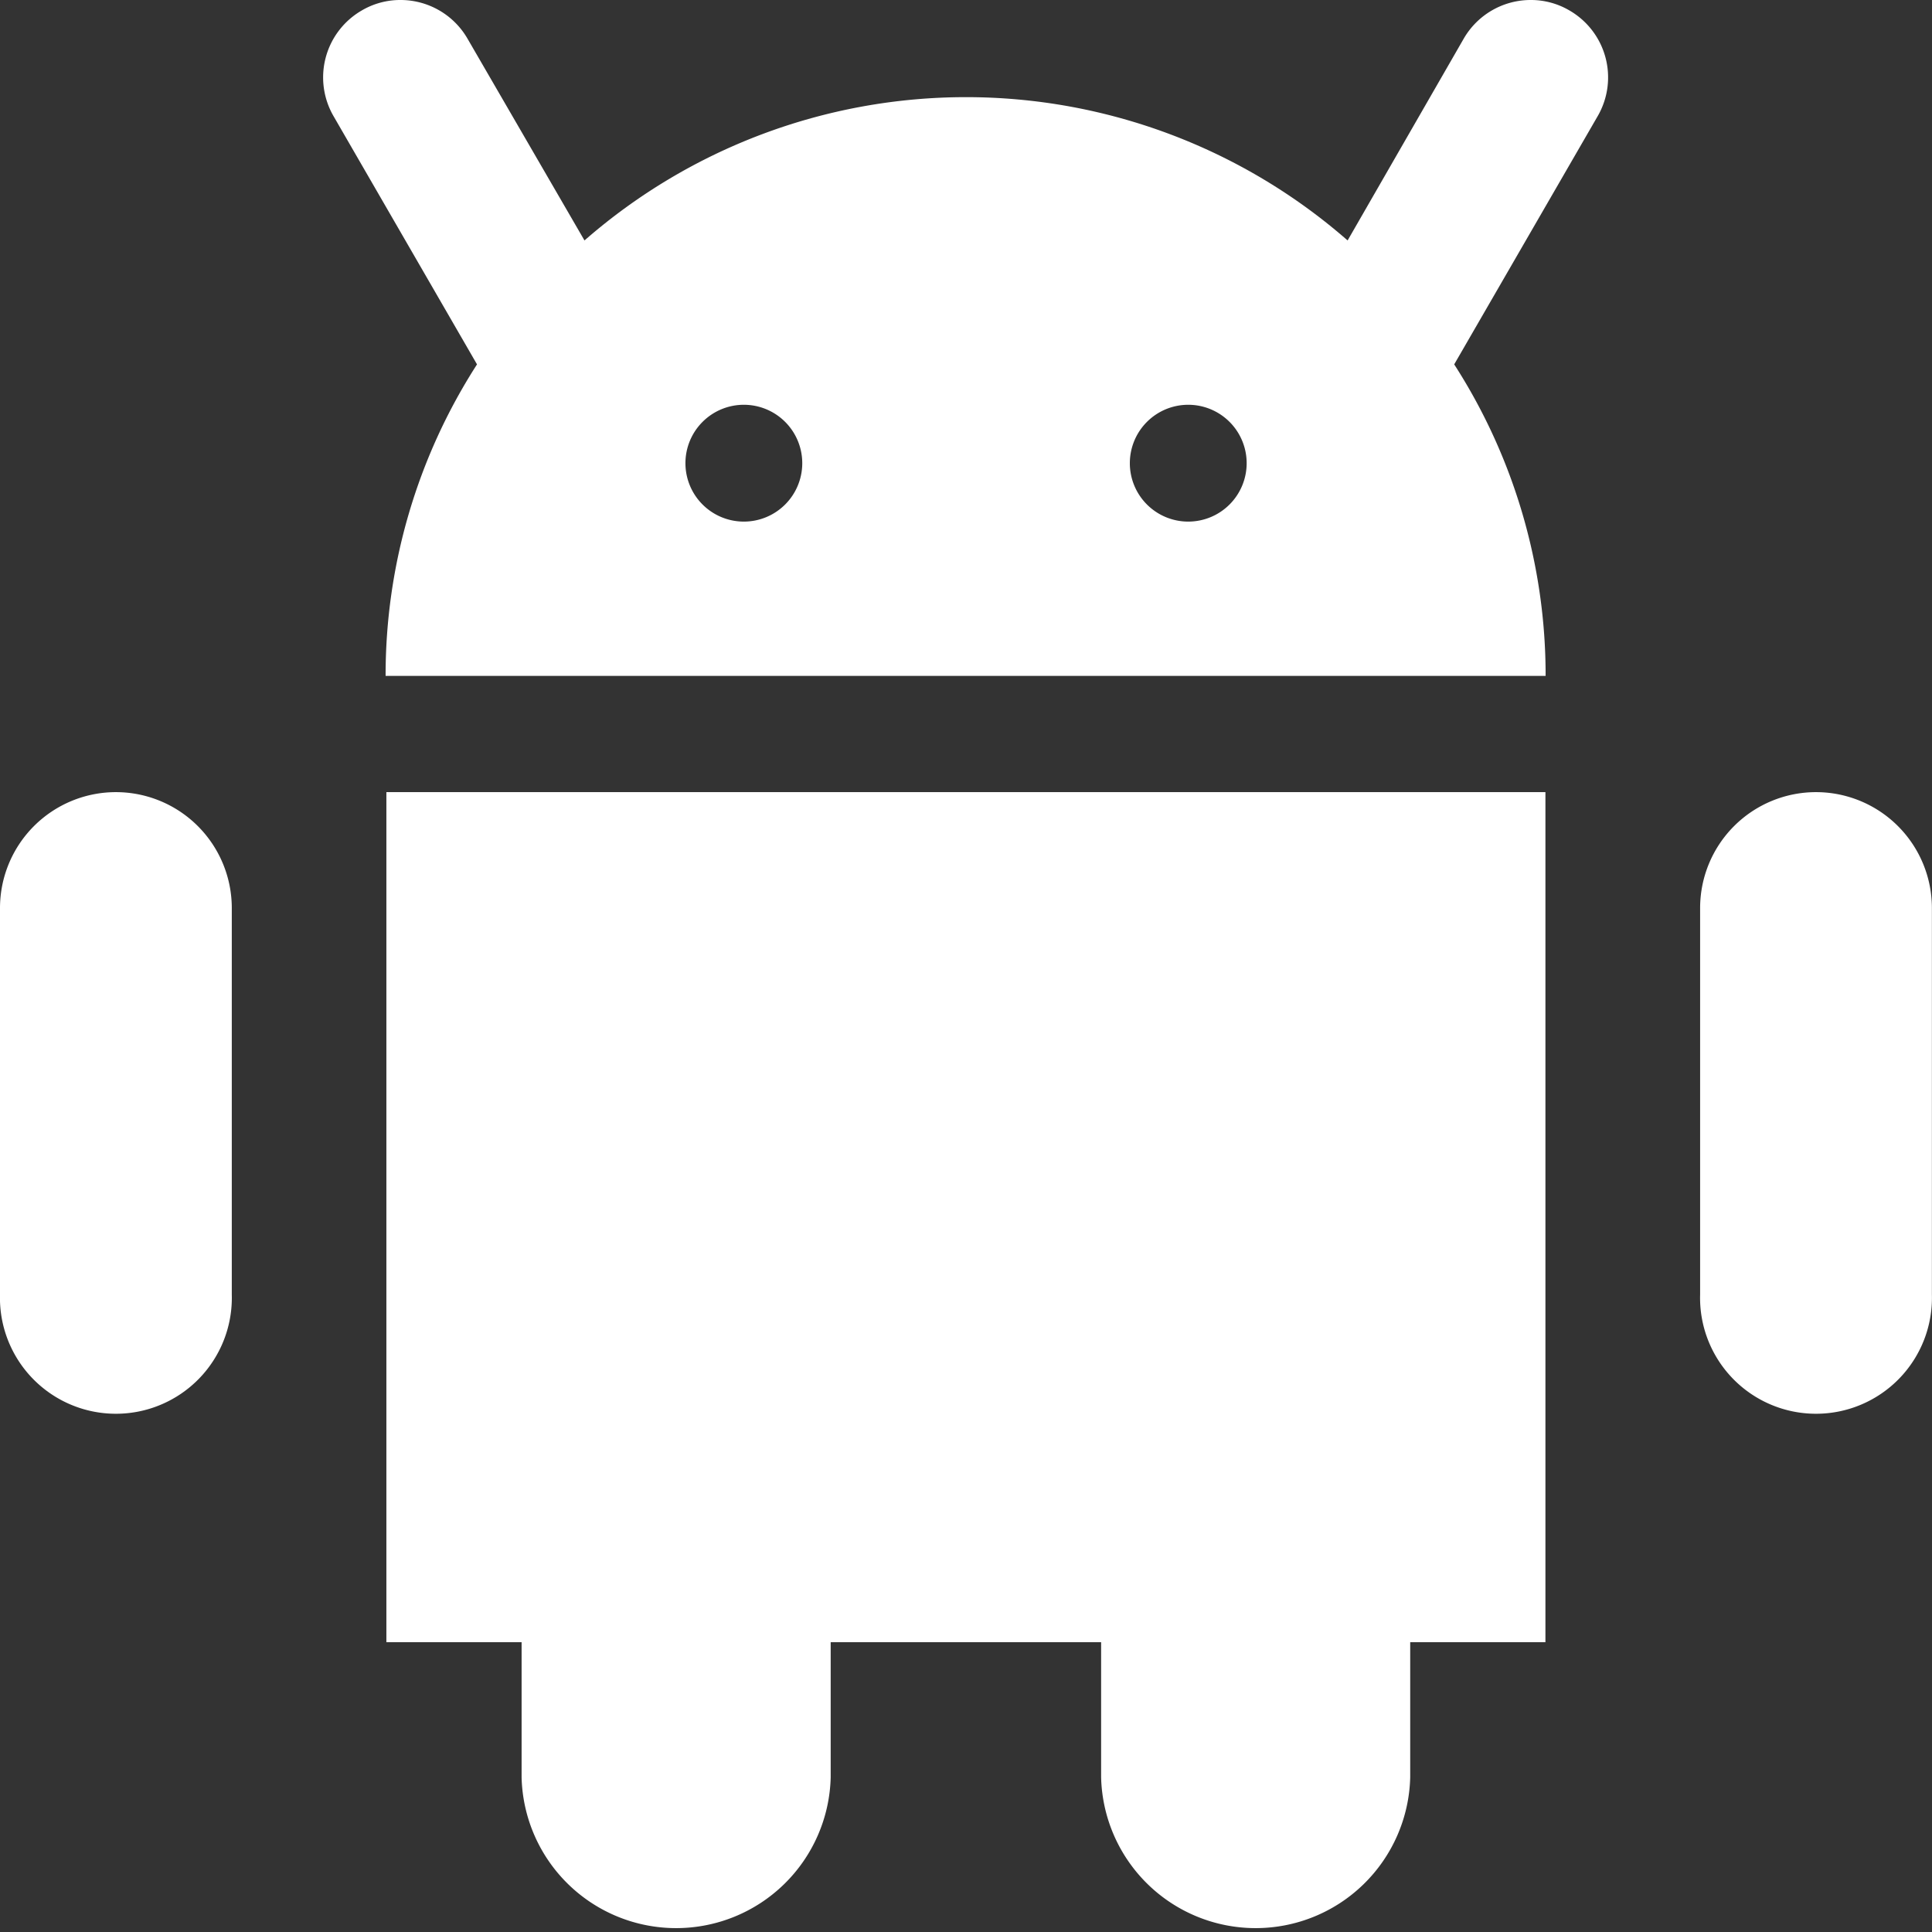 <svg xmlns="http://www.w3.org/2000/svg" width="19.846" height="19.846" viewBox="0 0 19.846 19.846">
  <rect x="0" y="0" width="19.846" height="19.846" fill="#333333" stroke="none"/>
  <g id="noun_Android_3889157" transform="translate(-14 -14)">
    <g id="Group_16763" data-name="Group 16763" transform="translate(14 14)">
      <path id="Path_23061" data-name="Path 23061" d="M34,63.732h1.389v1.389a1.588,1.588,0,0,0,3.175,0V63.732h2.778v1.389a1.588,1.588,0,0,0,3.175,0V63.732h1.389V55H34Z" transform="translate(-30.031 -46.863)" fill="#fff"/>
      <path id="Path_23062" data-name="Path 23062" d="M43.56,14.107a.78.78,0,0,0-.4-.107.794.794,0,0,0-.687.4l-1.191,2.07a5.954,5.954,0,0,0-7.839,0l-1.2-2.07a.794.794,0,0,0-.687-.4.78.78,0,0,0-.4.107.794.794,0,0,0-.292,1.084l1.475,2.552a5.9,5.9,0,0,0-.939,3.2H43.316a5.9,5.9,0,0,0-.939-3.2l1.475-2.552A.794.794,0,0,0,43.56,14.107Zm-8.48,5.251a.6.6,0,1,1,.6-.6A.6.6,0,0,1,35.08,19.358Zm4.565,0a.6.6,0,1,1,.6-.6A.6.6,0,0,1,39.644,19.358Z" transform="translate(-27.439 -14)" fill="#fff"/>
      <path id="Path_23063" data-name="Path 23063" d="M103.191,55A1.191,1.191,0,0,0,102,56.191V60.16a1.191,1.191,0,1,0,2.381,0V56.191A1.191,1.191,0,0,0,103.191,55Z" transform="translate(-84.536 -46.863)" fill="#fff"/>
      <path id="Path_23064" data-name="Path 23064" d="M15.191,55A1.191,1.191,0,0,0,14,56.191V60.16a1.191,1.191,0,1,0,2.381,0V56.191A1.191,1.191,0,0,0,15.191,55Z" transform="translate(-14 -46.863)" fill="#fff"/>
    </g>
  </g>
</svg>
